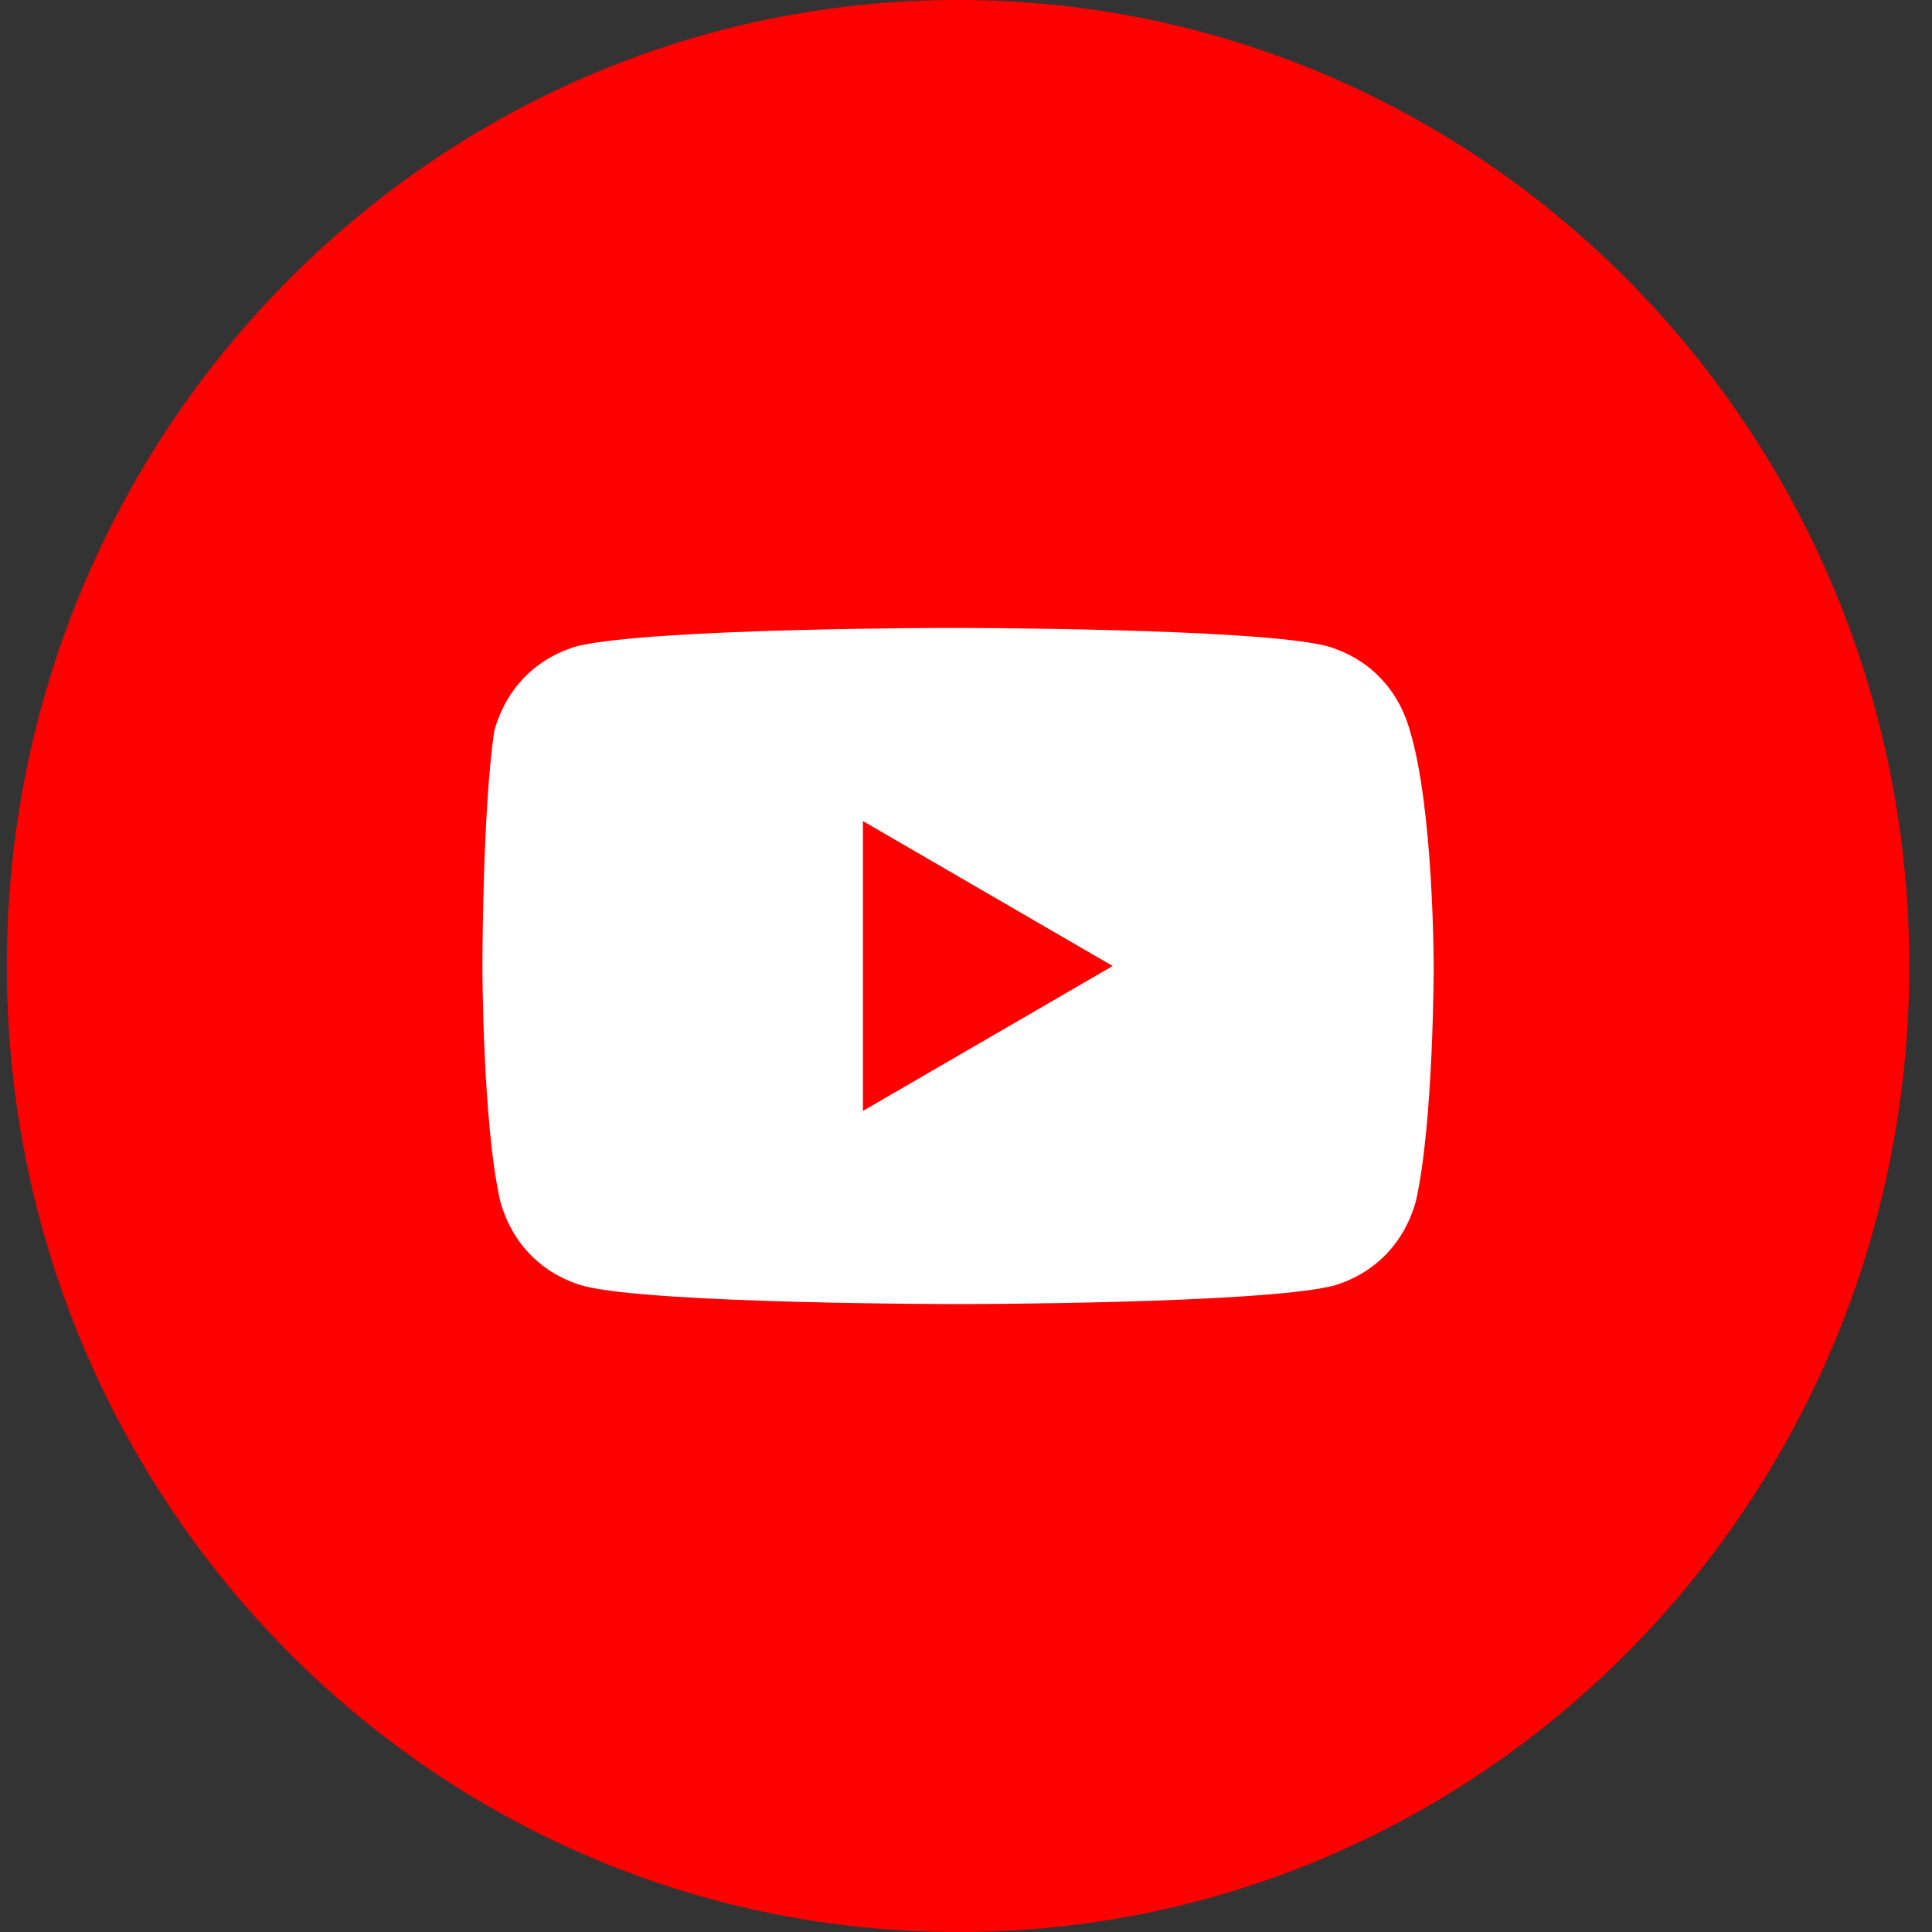 <svg width="40" height="40" viewBox="0 0 40 40" fill="none" xmlns="http://www.w3.org/2000/svg">
<rect x="0" y="0" width="40" height="40" fill="#333333" stroke="none"/>
<path d="M0.141 20C0.141 31.046 8.958 40 19.835 40C30.712 40 39.529 31.046 39.529 20C39.529 8.954 30.712 0 19.835 0C8.958 0 0.141 8.954 0.141 20Z" fill="#FF0000"/>
<path d="M29.19 15.125C28.944 14.25 28.329 13.625 27.467 13.375C25.99 13 19.712 13 19.712 13C19.712 13 13.558 13 11.958 13.375C11.096 13.625 10.481 14.25 10.235 15.125C9.988 16.75 9.988 20 9.988 20C9.988 20 9.988 23.25 10.358 24.875C10.604 25.75 11.219 26.375 12.081 26.625C13.558 27 19.835 27 19.835 27C19.835 27 25.99 27 27.59 26.625C28.452 26.375 29.067 25.75 29.313 24.875C29.683 23.25 29.683 20 29.683 20C29.683 20 29.683 16.75 29.19 15.125ZM17.866 23V17L23.036 20L17.866 23Z" fill="white"/>
</svg>
